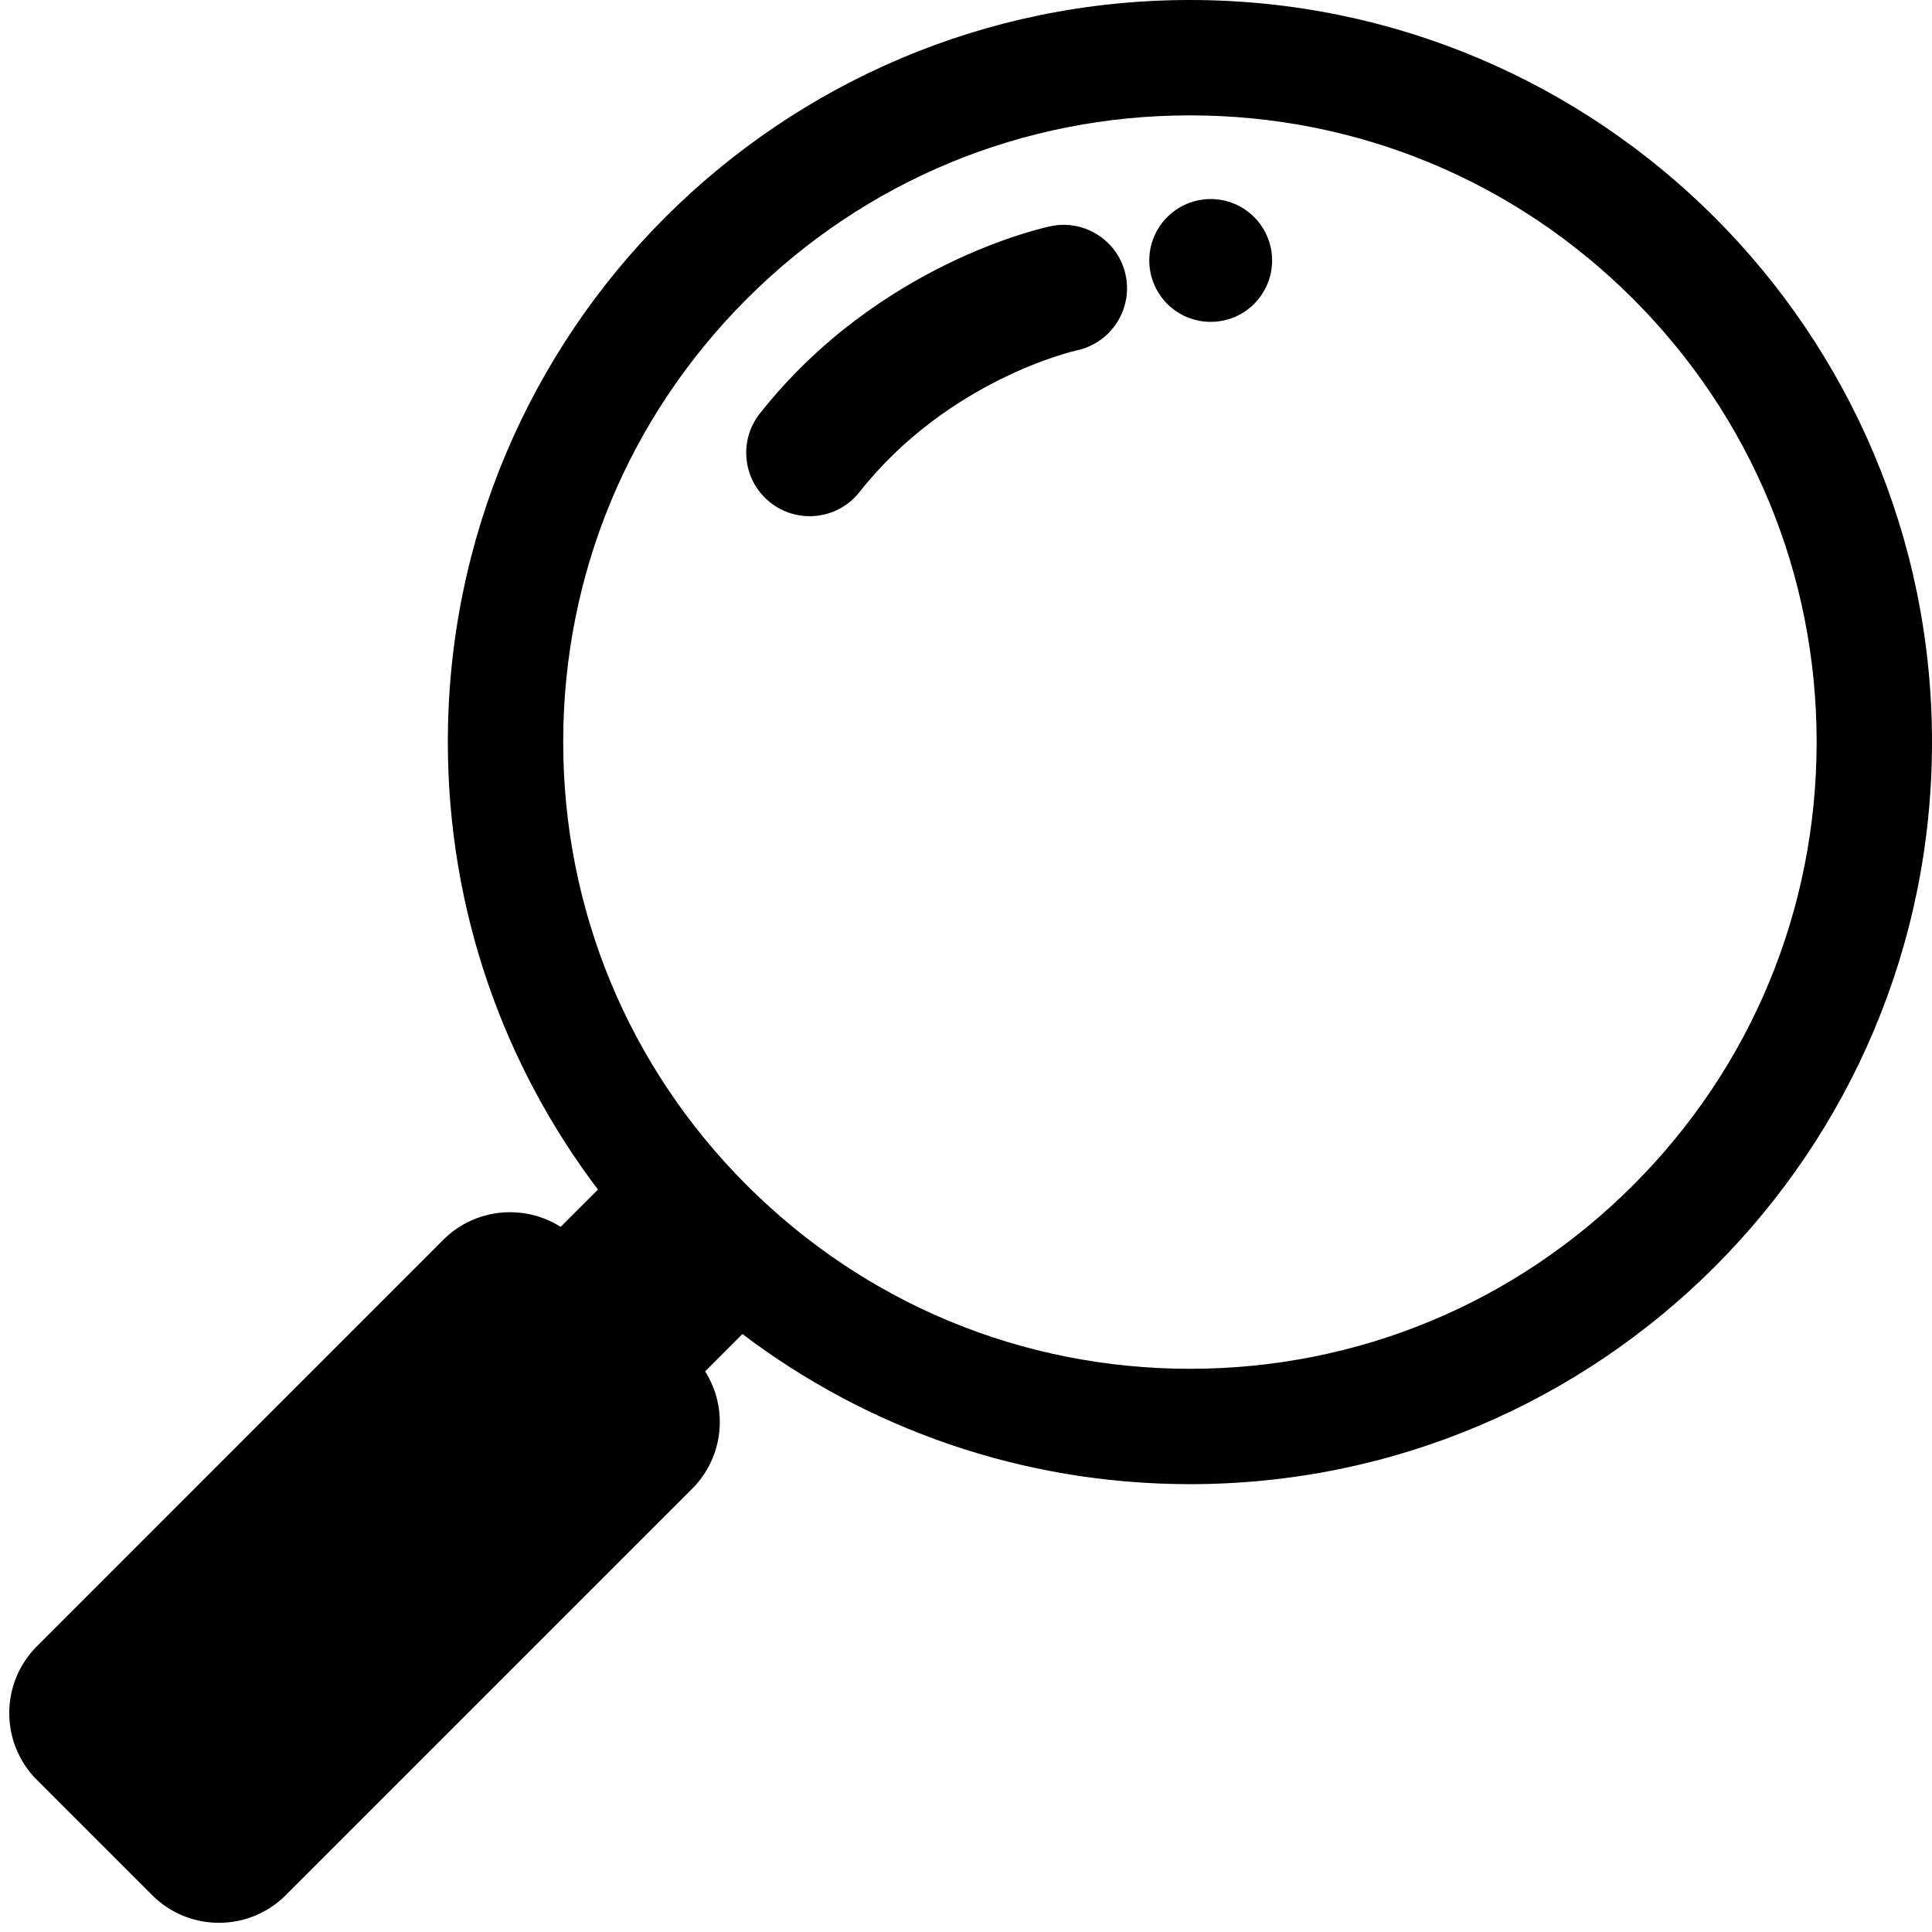 <svg xmlns="http://www.w3.org/2000/svg" xmlns:xlink="http://www.w3.org/1999/xlink" width="200" zoomAndPan="magnify" viewBox="0 0 150 150" height="200" preserveAspectRatio="xMidYMid meet" version="1.0"><path fill="#000000" d="M 92.387 0 C 60.562 0 34.77 25.797 34.77 57.613 C 34.77 70.664 39.109 82.699 46.426 92.359 L 43.527 95.254 C 40.688 93.453 36.887 93.789 34.406 96.266 L 2.871 127.809 C 0 130.676 0 135.328 2.871 138.199 L 11.805 147.133 C 14.676 150.004 19.328 150.004 22.195 147.133 L 53.734 115.594 C 56.215 113.113 56.547 109.312 54.746 106.473 L 57.641 103.574 C 67.301 110.891 79.336 115.23 92.387 115.23 C 124.207 115.23 150 89.438 150 57.617 C 150 25.801 124.203 0 92.387 0 Z M 126.793 92.02 C 117.602 101.211 105.383 106.273 92.387 106.273 C 79.391 106.273 67.168 101.211 57.98 92.02 C 48.789 82.832 43.727 70.609 43.727 57.613 C 43.727 44.617 48.789 32.398 57.98 23.207 C 67.168 14.02 79.391 8.957 92.387 8.957 C 105.383 8.957 117.602 14.02 126.793 23.207 C 135.98 32.398 141.043 44.617 141.043 57.613 C 141.043 70.609 135.98 82.832 126.793 92.02 Z M 126.793 92.02 " fill-opacity="1" fill-rule="nonzero"/><path fill="#000000" d="M 98.766 20.223 C 98.766 20.535 98.734 20.844 98.676 21.152 C 98.613 21.461 98.523 21.758 98.402 22.047 C 98.281 22.336 98.137 22.609 97.961 22.871 C 97.789 23.133 97.59 23.371 97.371 23.594 C 97.148 23.816 96.906 24.012 96.648 24.188 C 96.387 24.359 96.113 24.508 95.824 24.629 C 95.535 24.746 95.234 24.836 94.93 24.898 C 94.621 24.961 94.312 24.988 93.996 24.988 C 93.684 24.988 93.375 24.961 93.066 24.898 C 92.762 24.836 92.461 24.746 92.172 24.629 C 91.883 24.508 91.609 24.359 91.348 24.188 C 91.09 24.012 90.848 23.816 90.625 23.594 C 90.406 23.371 90.207 23.133 90.035 22.871 C 89.859 22.609 89.711 22.336 89.594 22.047 C 89.473 21.758 89.383 21.461 89.32 21.152 C 89.262 20.844 89.23 20.535 89.23 20.223 C 89.23 19.91 89.262 19.598 89.32 19.293 C 89.383 18.984 89.473 18.688 89.594 18.398 C 89.711 18.109 89.859 17.832 90.035 17.574 C 90.207 17.312 90.406 17.07 90.625 16.852 C 90.848 16.629 91.09 16.43 91.348 16.258 C 91.609 16.082 91.883 15.938 92.172 15.816 C 92.461 15.695 92.762 15.605 93.066 15.547 C 93.375 15.484 93.684 15.453 93.996 15.453 C 94.312 15.453 94.621 15.484 94.93 15.547 C 95.234 15.605 95.535 15.695 95.824 15.816 C 96.113 15.938 96.387 16.082 96.648 16.258 C 96.906 16.43 97.148 16.629 97.371 16.852 C 97.59 17.07 97.789 17.312 97.961 17.574 C 98.137 17.832 98.281 18.109 98.402 18.398 C 98.523 18.688 98.613 18.984 98.676 19.293 C 98.734 19.598 98.766 19.91 98.766 20.223 Z M 98.766 20.223 " fill-opacity="1" fill-rule="nonzero"/><path fill="#000000" d="M 81.582 17.562 C 81.043 17.672 68.211 20.434 58.996 32.102 C 57.309 34.238 57.676 37.336 59.812 39.02 C 60.715 39.734 61.793 40.078 62.859 40.078 C 64.316 40.078 65.758 39.438 66.73 38.203 C 73.613 29.484 83.398 27.246 83.594 27.203 C 86.242 26.645 87.949 24.043 87.402 21.387 C 86.852 18.723 84.246 17.008 81.582 17.559 Z M 81.582 17.562 " fill-opacity="1" fill-rule="nonzero"/></svg>